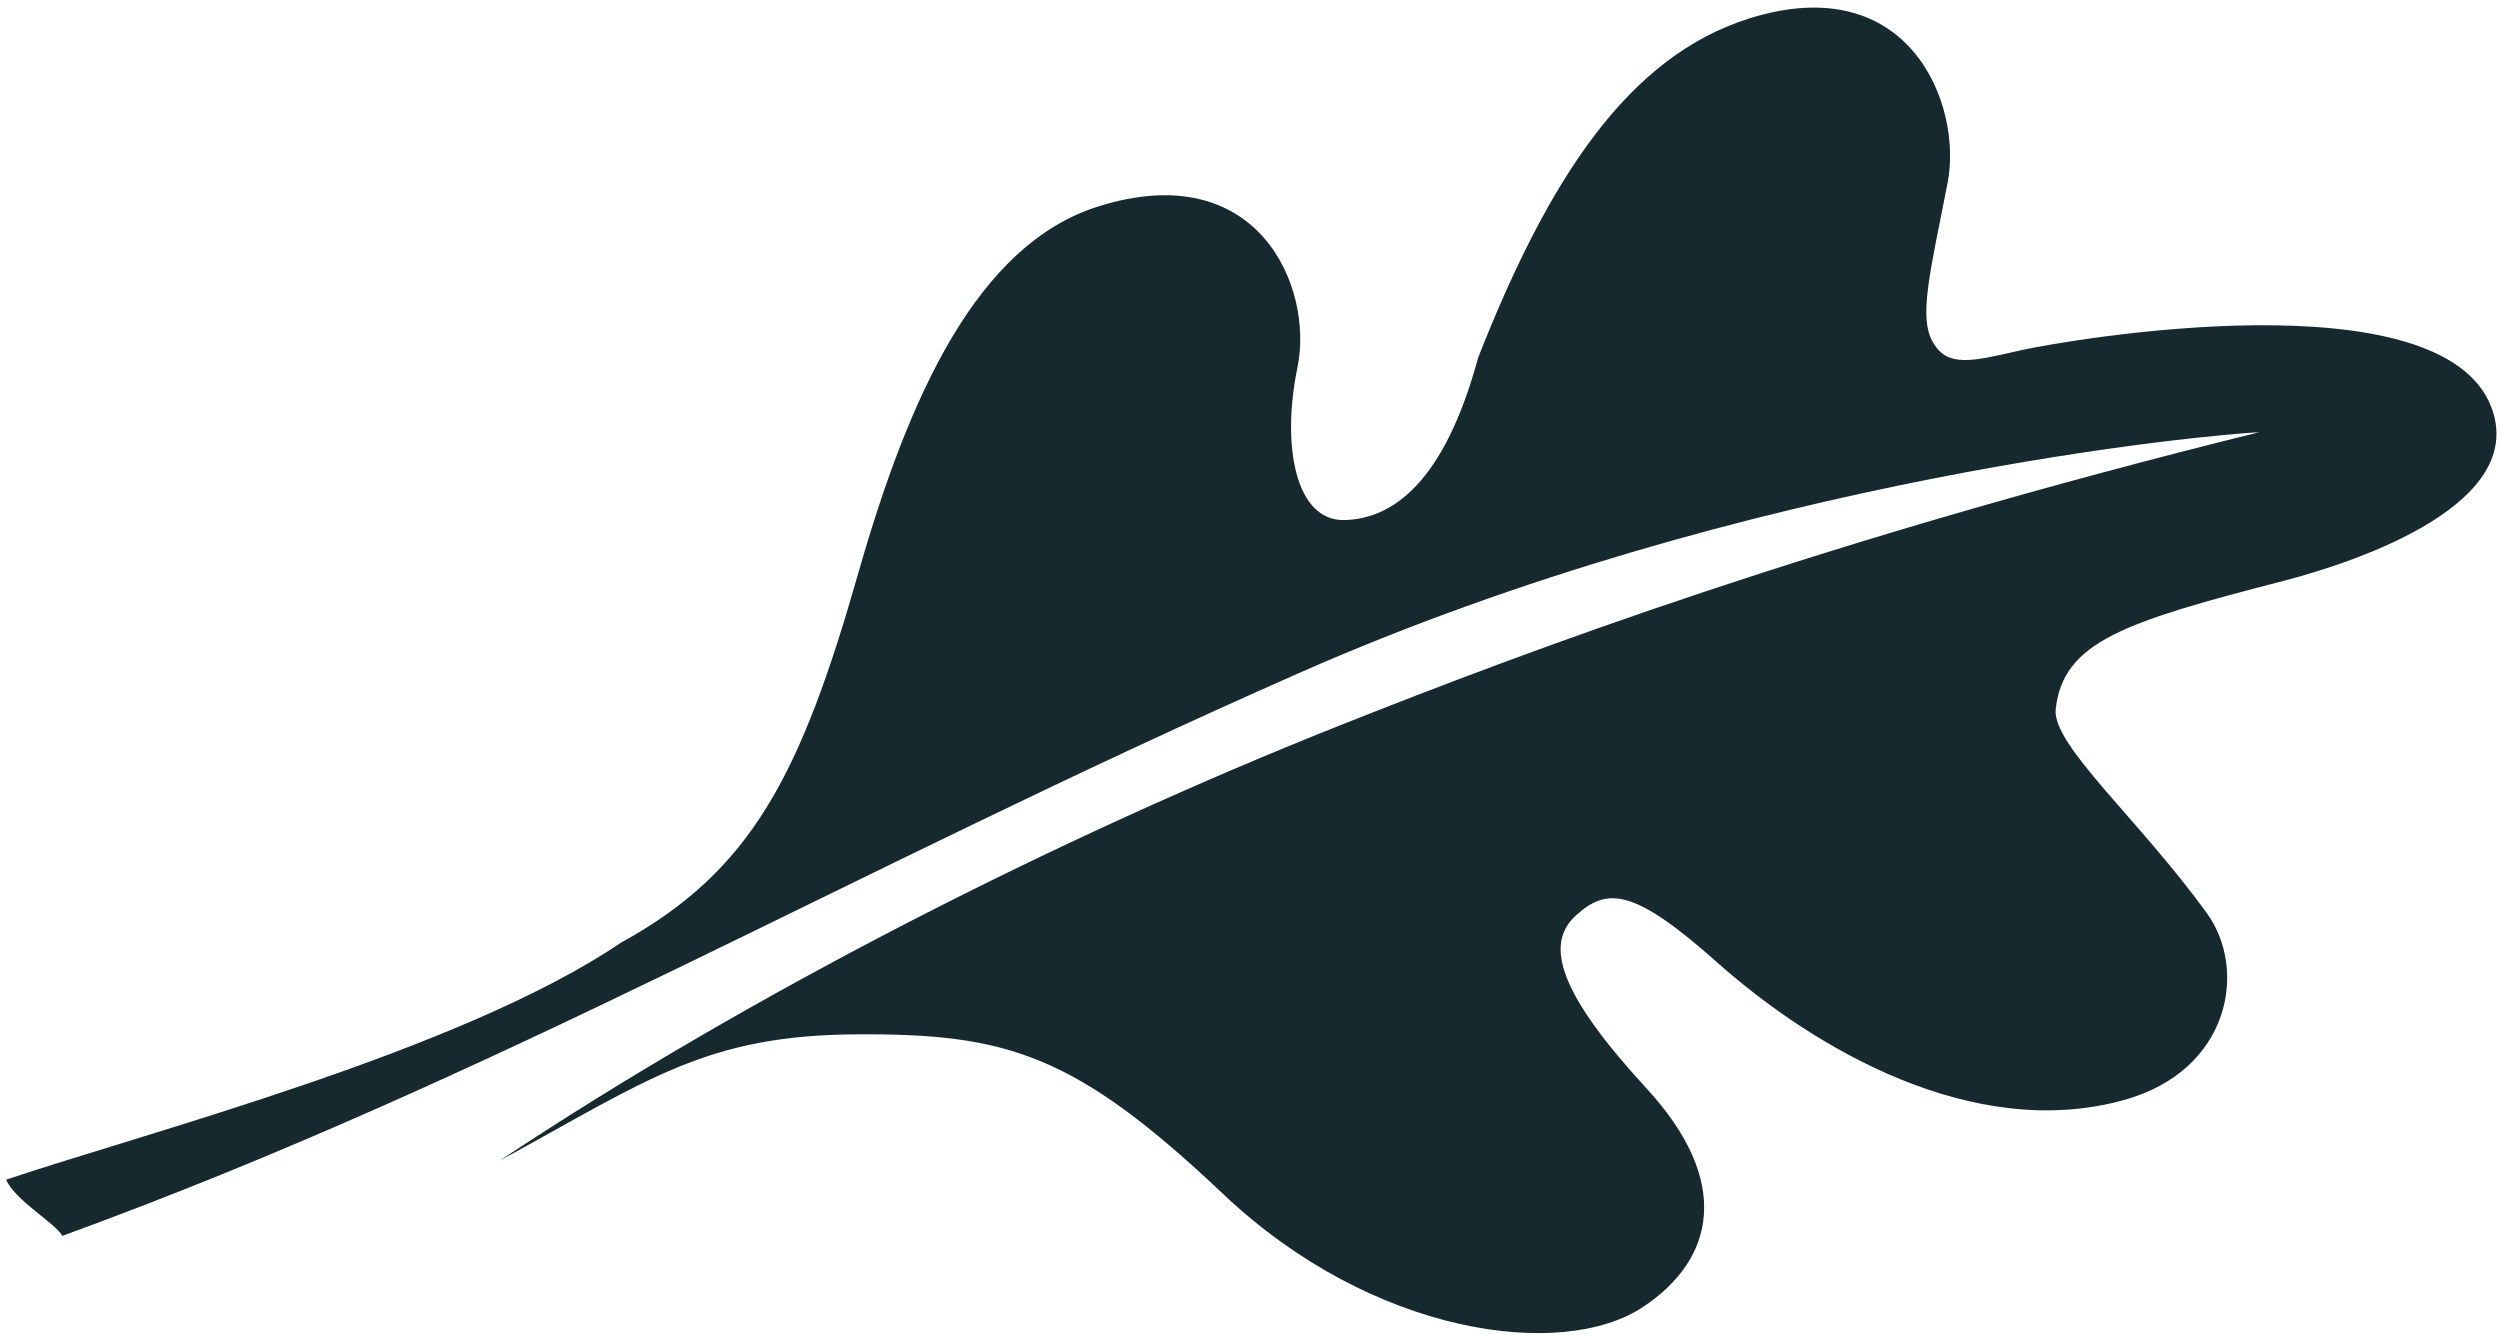 <svg width="204" height="109" viewBox="0 0 204 109" fill="none" xmlns="http://www.w3.org/2000/svg">
<path d="M128.574 74.723C131.159 72.338 133.372 72.524 140.165 78.572C148.06 85.579 161.016 93.168 173.293 89.767C181.958 87.388 183.42 79.141 180.098 74.544C174.588 66.897 167.424 60.779 167.745 57.863C168.348 52.34 173.427 50.735 186.371 47.391C192.862 45.697 206.19 41.023 203.31 33.268C199.257 22.444 168.765 27.712 164.814 28.601C160.869 29.509 158.919 29.982 157.739 27.948C156.533 25.922 157.476 22.309 158.919 14.951C160.183 8.532 155.789 -2.631 142.679 1.524C132.84 4.651 126.374 14.554 120.621 29.17C117.863 39.367 113.636 42.353 109.692 42.436C105.747 42.526 104.535 36.439 105.875 29.975C107.216 23.473 102.694 12.7 89.571 16.862C79.732 19.989 74.165 32.302 70.034 46.777C65.333 63.247 61.33 71.072 50.67 76.922C37.669 85.732 12.109 92.362 0.5 96.262C1.238 97.963 4.438 99.747 5.092 100.846C40.754 87.842 69.104 71.194 105.895 54.967C142.685 38.709 180.804 35.429 184.351 35.269C148.413 44.156 124.861 53.03 109.333 59.193C86.338 68.336 61.446 80.976 40.754 94.722C52.864 88.111 57.61 84.473 69.861 84.403C82.144 84.326 87.705 85.963 99.853 97.471C112.001 108.96 127.465 111.05 134.084 106.639C139.895 102.784 141.396 96.441 134.334 88.788C127.298 81.142 125.99 77.095 128.574 74.716" fill="#15292F"/>
</svg>
